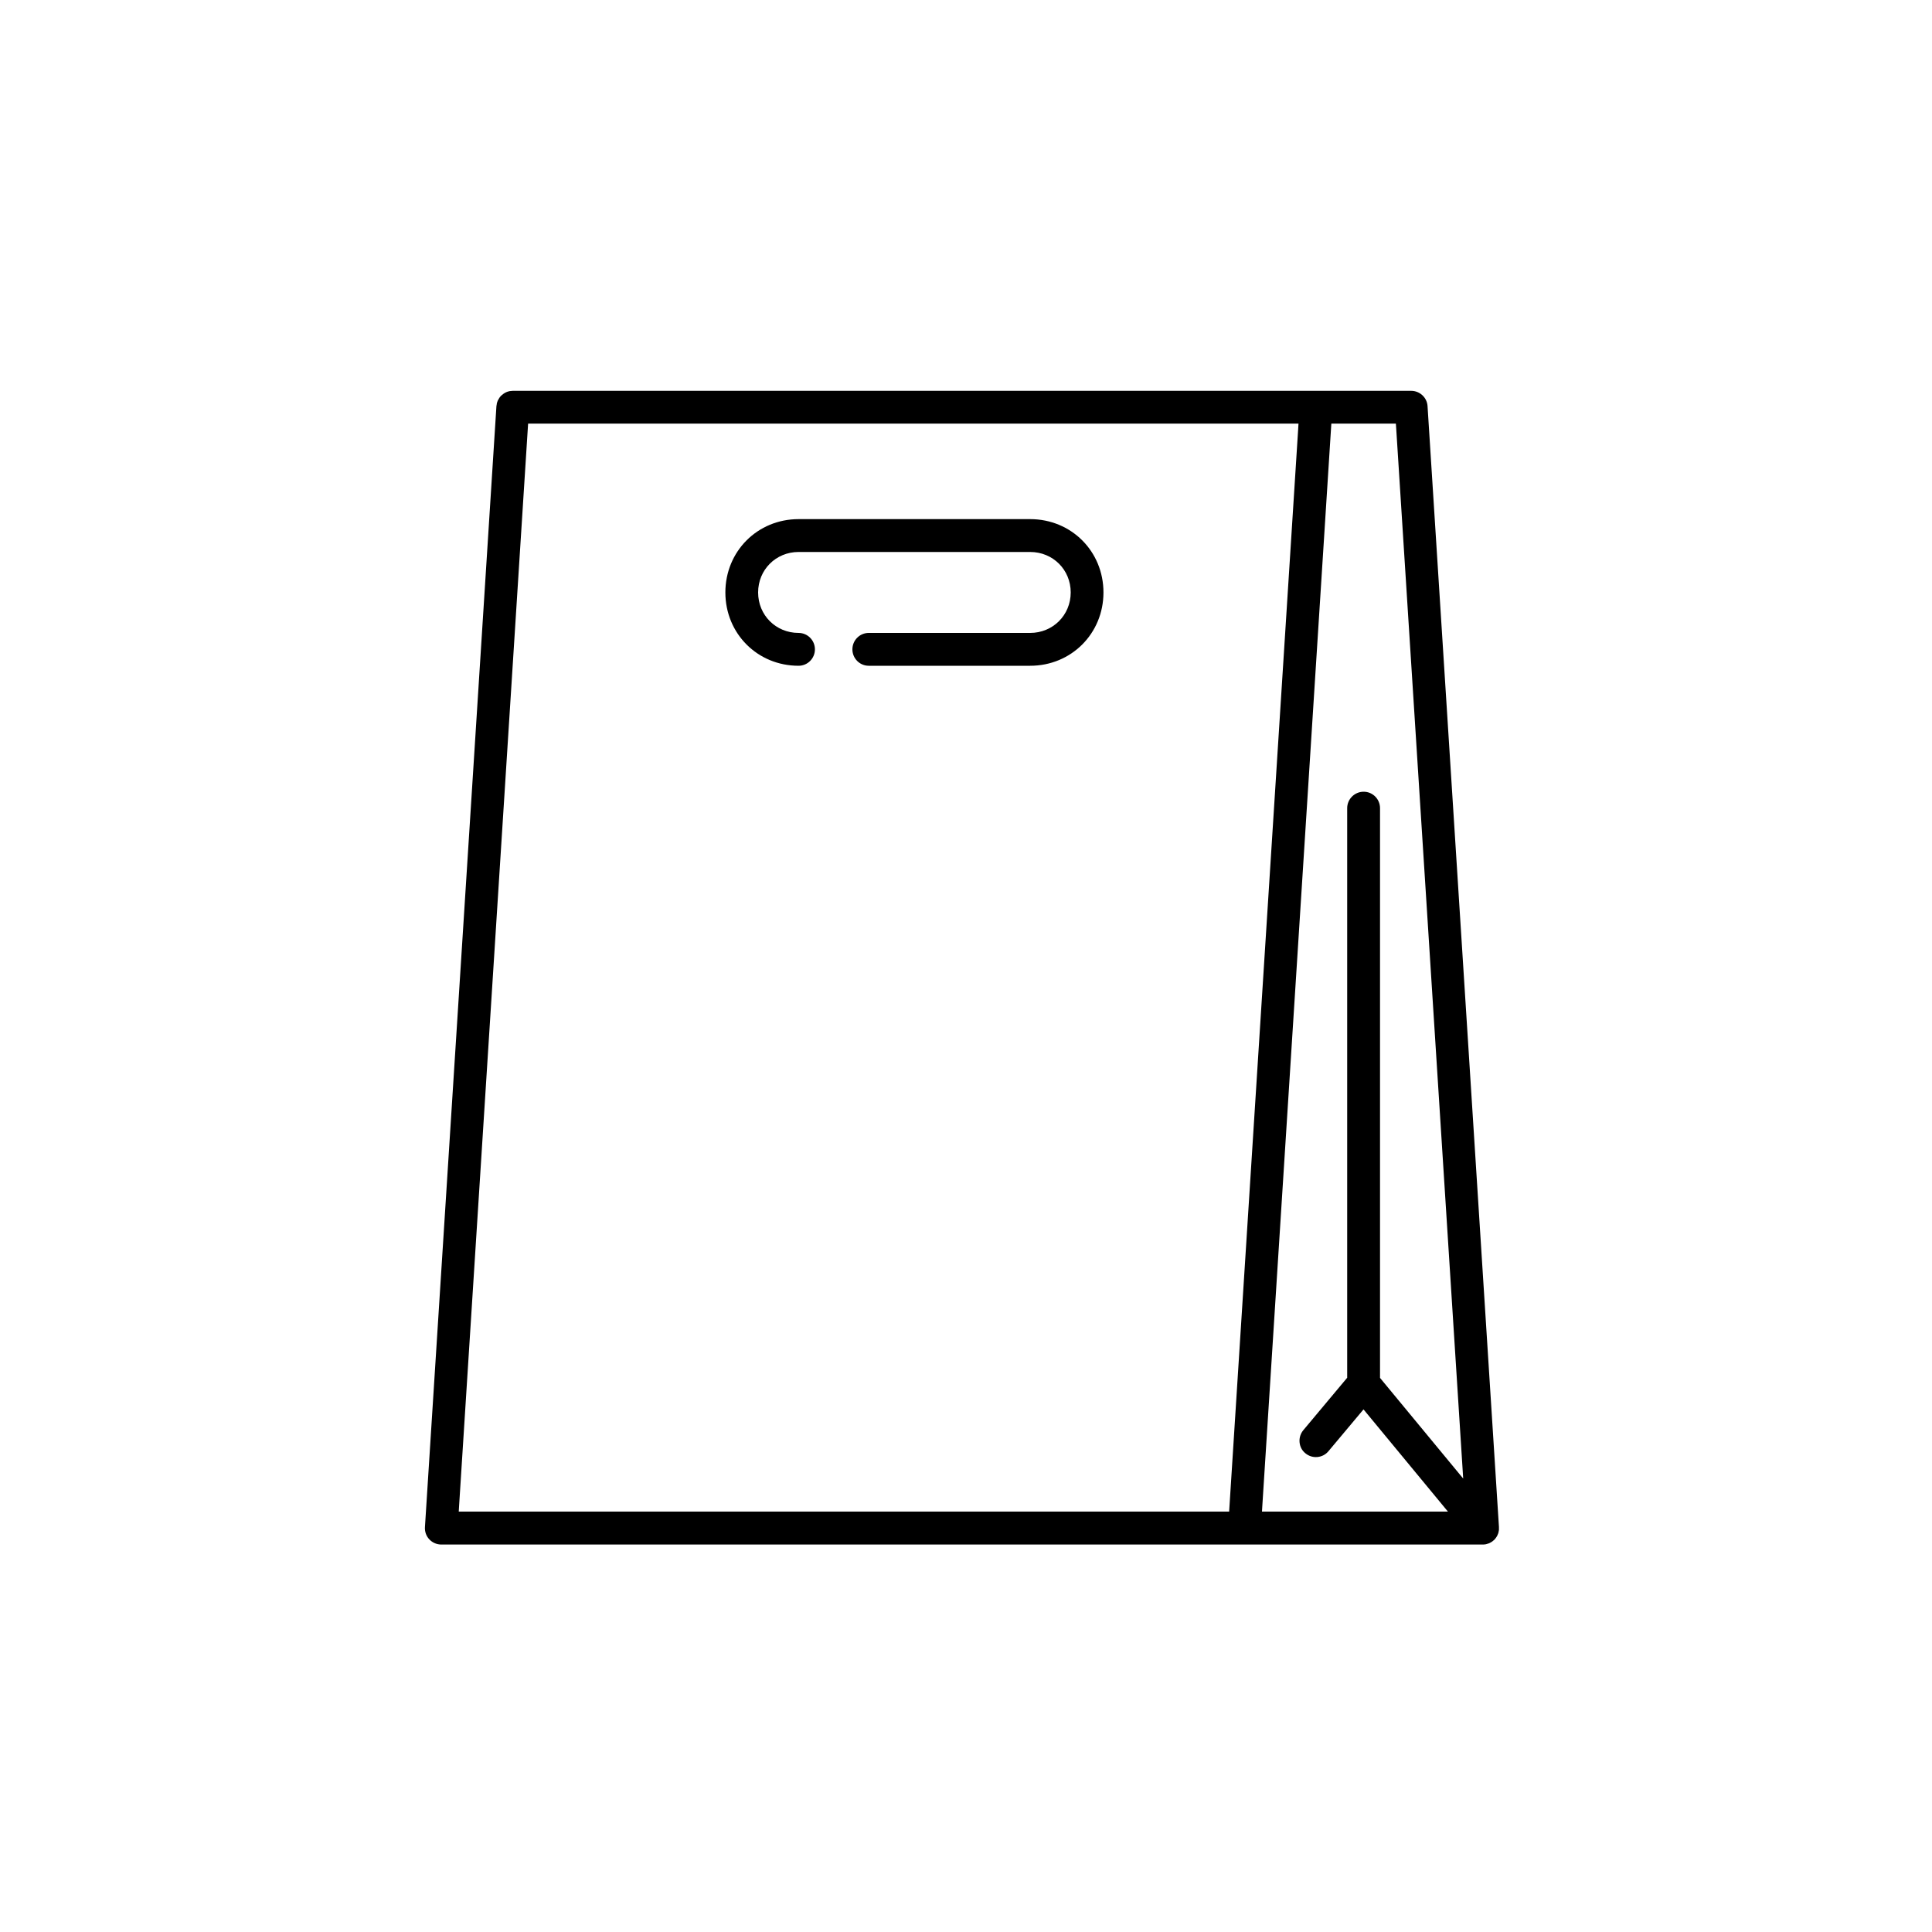 <?xml version="1.0" encoding="UTF-8"?>
<svg xmlns="http://www.w3.org/2000/svg" id="bag" viewBox="0 0 200 200">
  <path d="M147.78,42.05c-.05-.89-.8-1.59-1.69-1.59H53.08c-.17,.01-.25,.02-.32,.03-.16,.04-.25,.06-.33,.1-.12,.05-.2,.1-.29,.16-.1,.07-.17,.13-.25,.2-.09,.09-.15,.16-.2,.24-.08,.13-.12,.2-.16,.28l-.04,.11c-.02,.06-.05,.13-.06,.2,0,.03-.01,.06-.01,.09l-.03,.17-7.4,116.05c-.03,.46,.13,.93,.46,1.27,.32,.34,.77,.53,1.24,.53h107.81c.1,0,.2-.01,.32-.03l.1-.03c.07-.02,.13-.04,.2-.06,.04-.02,.08-.03,.11-.05,.06-.03,.11-.06,.16-.09,.05-.03,.1-.06,.14-.1l.18-.15,.15-.19c.05-.07,.08-.12,.11-.17,.02-.04,.04-.08,.06-.13h0s.02-.05,.02-.05c.03-.06,.04-.09,.05-.12,.01-.05,.02-.09,.03-.13l.04-.21s0-.11,0-.18v-.14s-7.39-116-7.39-116ZM47.49,156.48l.04-.67,7.14-111.96h79.75l-.04,.67-7.14,111.96H47.49Zm93.67-74.52c-.93,0-1.7,.76-1.7,1.7v58.97l-.03,.03-4.51,5.39c-.29,.35-.43,.79-.39,1.25,.04,.45,.25,.86,.6,1.14,.35,.29,.78,.43,1.24,.39,.45-.04,.86-.25,1.15-.6l3.63-4.33,8.74,10.58h-19.25l.04-.67,7.14-111.96h6.68l.04,.59,6.93,108.62-8.61-10.42v-58.98c0-.94-.76-1.7-1.69-1.7Zm-26.93-20.63c0,4.25-3.33,7.59-7.59,7.59h-16.71c-.93,0-1.69-.76-1.69-1.7s.76-1.7,1.69-1.7h16.71c2.35,0,4.2-1.84,4.2-4.19s-1.84-4.19-4.2-4.19h-23.97c-2.35,0-4.19,1.84-4.19,4.19s1.84,4.19,4.19,4.19c.93,0,1.69,.76,1.69,1.7s-.76,1.7-1.69,1.7c-4.25,0-7.58-3.33-7.58-7.59s3.33-7.59,7.58-7.59h23.97c4.26,0,7.59,3.33,7.59,7.59Z"></path>
</svg>
